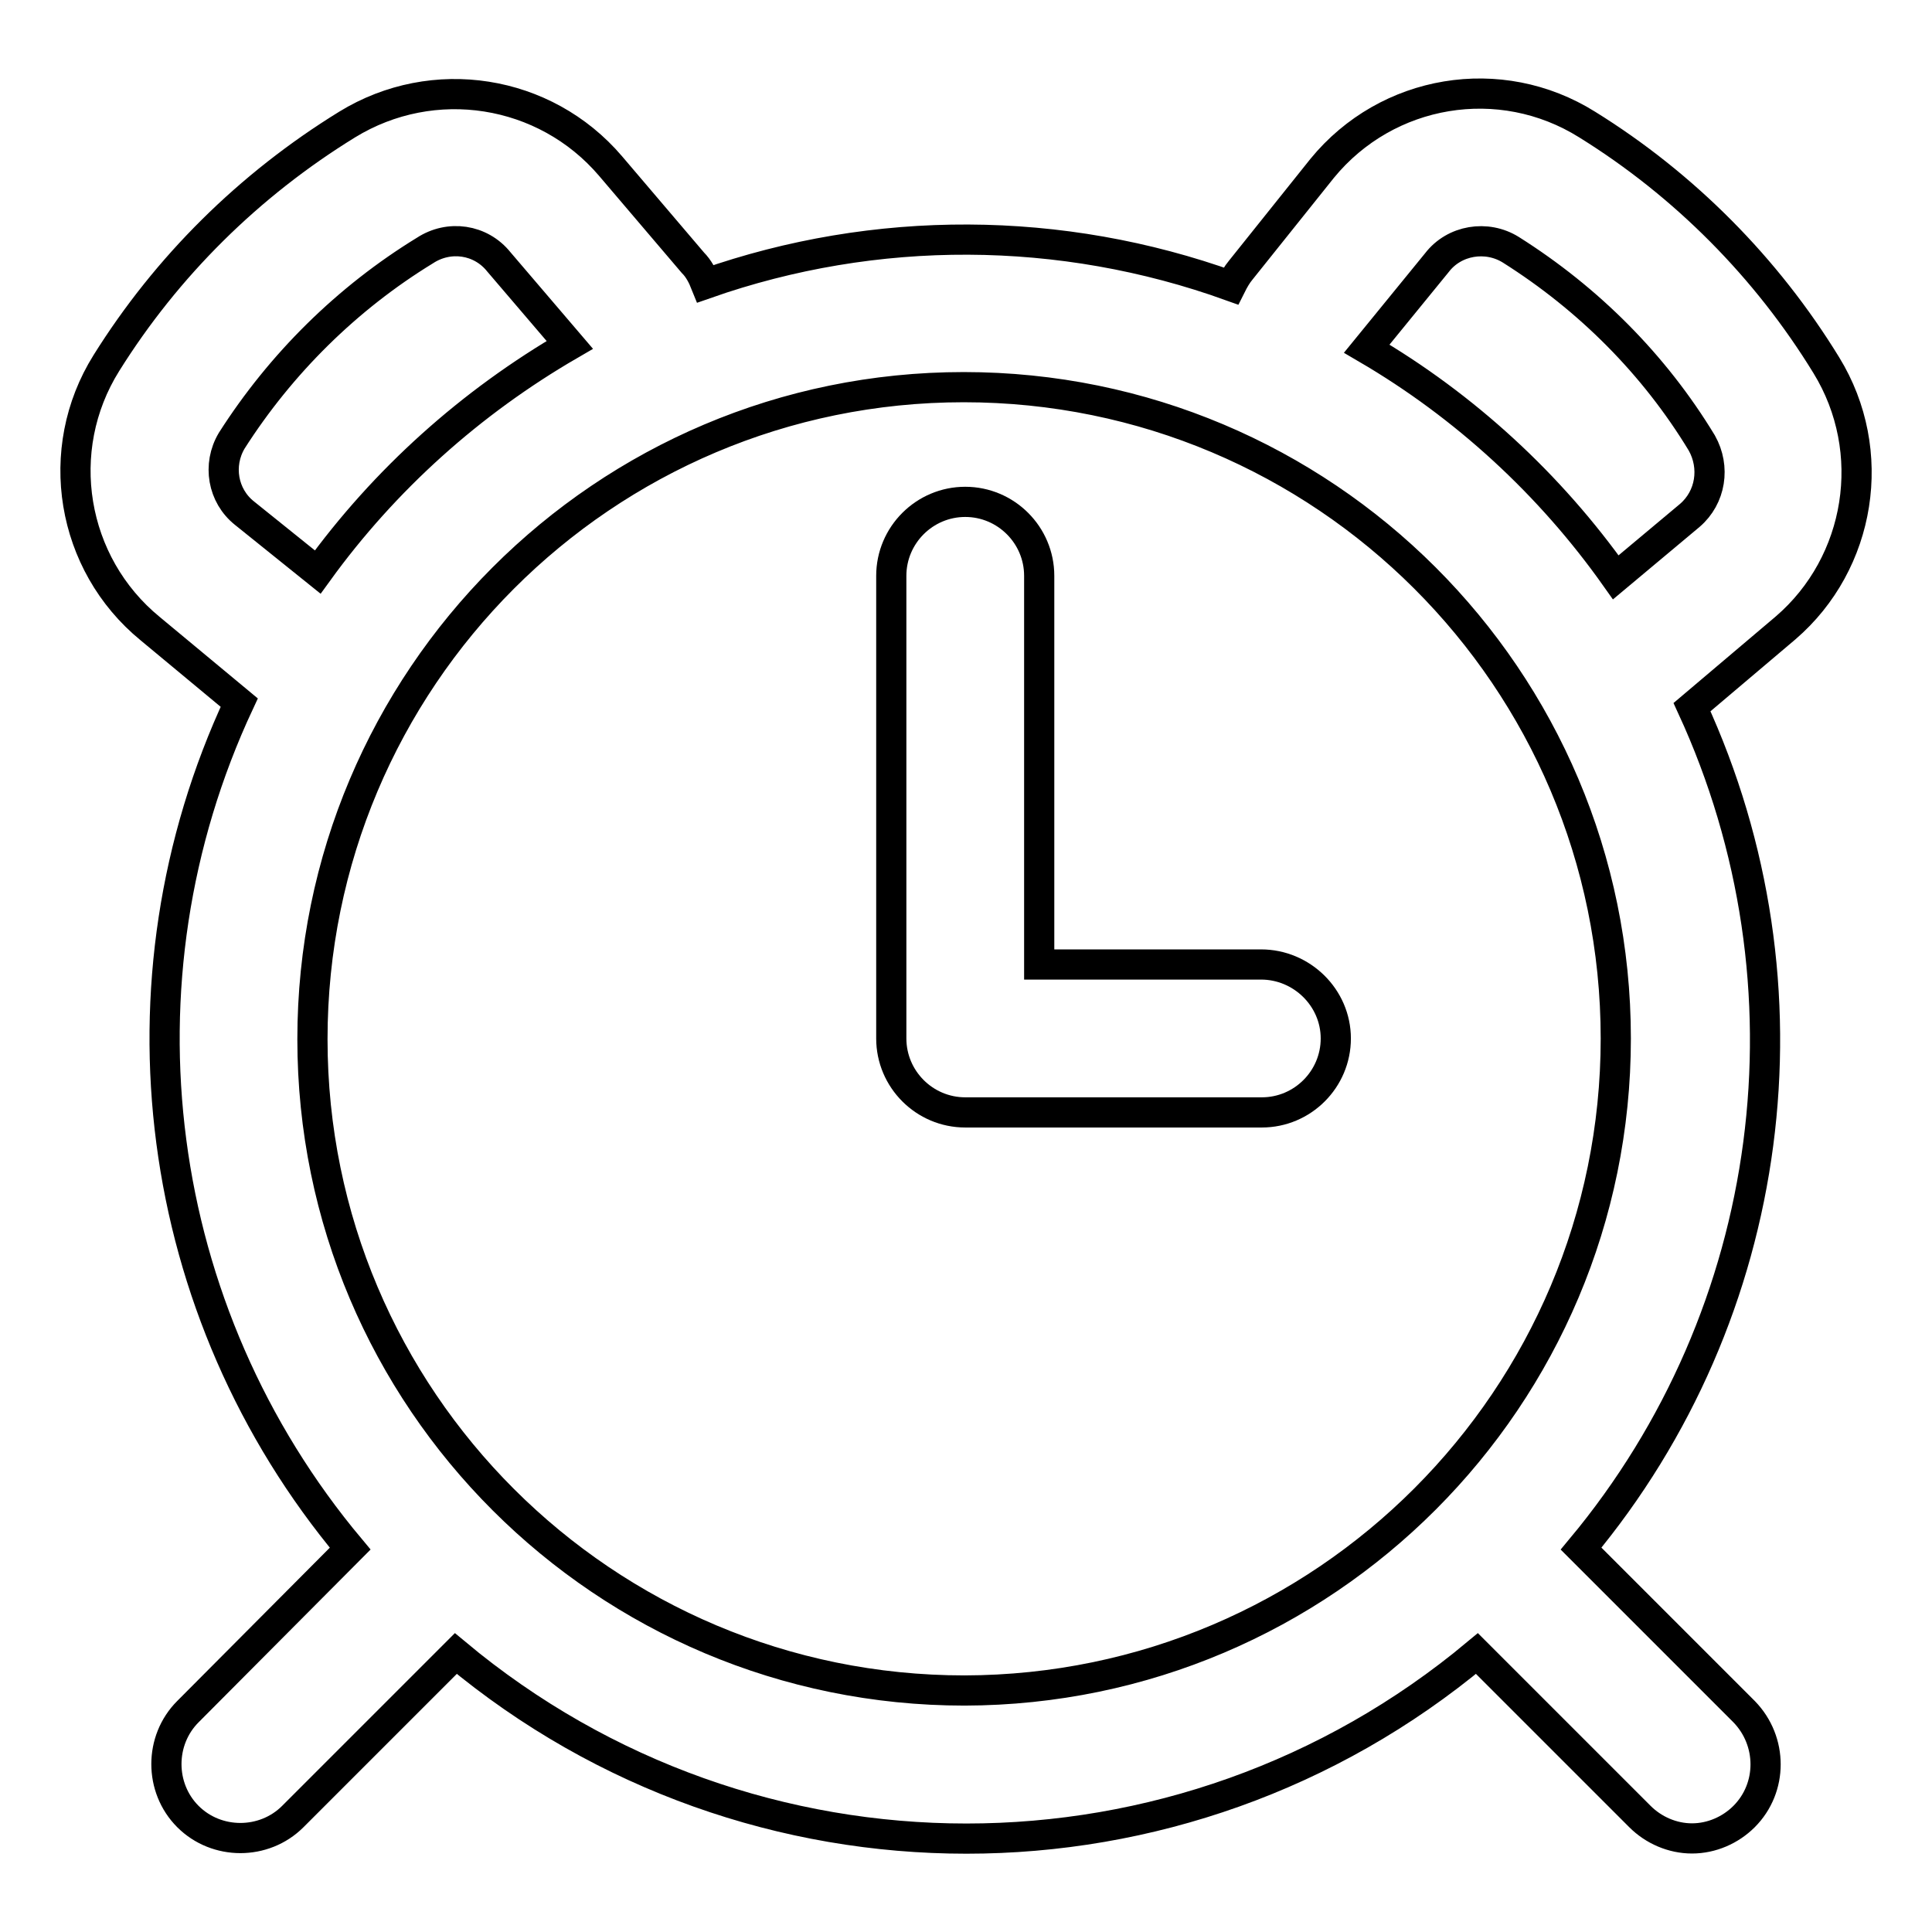<?xml version="1.0" encoding="utf-8"?>
<!-- Svg Vector Icons : http://www.onlinewebfonts.com/icon -->
<!DOCTYPE svg PUBLIC "-//W3C//DTD SVG 1.1//EN" "http://www.w3.org/Graphics/SVG/1.1/DTD/svg11.dtd">
<svg version="1.1" xmlns="http://www.w3.org/2000/svg" xmlns:xlink="http://www.w3.org/1999/xlink" x="0px" y="0px" viewBox="0 0 256 256" enable-background="new 0 0 256 256" xml:space="preserve">
<g> <path stroke-width="4" fill-opacity="0" stroke="#000000"  d="M167.1,127.8h-29.4V76.3c0-5.4-4.4-9.8-9.8-9.8c-5.4,0-9.8,4.4-9.8,9.8v61.3c0,5.4,4.4,9.8,9.8,9.8l0,0 h39.3c5.4,0,9.8-4.4,9.8-9.8S172.5,127.8,167.1,127.8L167.1,127.8z"/> <path stroke-width="4" fill-opacity="0" stroke="#000000"  d="M242,48.4c-7.9-12.9-18.8-23.9-31.7-31.9c-11.5-7.2-26.5-4.7-35.1,5.8l-10.8,13.5c-0.5,0.6-0.9,1.3-1.3,2.1 c-22.5-8.1-47.1-8.2-69.6-0.3c-0.4-1-0.9-2-1.7-2.8L80.9,22C72.2,11.8,57.4,9.5,46,16.5C33,24.5,22.1,35.3,14.1,48.1 c-7.2,11.5-4.7,26.6,5.8,35.2l11.8,9.8c-17.3,37-11.6,80.7,14.7,112.1l-21.5,21.6c-3.8,3.8-3.8,10.1,0,13.9s10.1,3.8,13.9,0l0,0 l21.6-21.6c39.2,32.7,96.1,32.7,135.3,0l21.6,21.6c1.8,1.8,4.3,2.9,6.9,2.9c2.6,0,5.1-1.1,6.9-2.9c3.8-3.8,3.8-10,0-13.9 c0,0,0,0,0,0l-21.6-21.6c26-31.2,31.7-74.6,14.7-111.5l12.4-10.5C246.6,74.6,249,59.8,242,48.4z M32.4,68c-2.9-2.3-3.6-6.4-1.7-9.6 C37.2,48.2,46,39.5,56.3,33.2c3.2-2.1,7.4-1.5,9.8,1.5l9.4,11C62.4,53.3,51,63.5,42.1,75.8L32.4,68z M127.8,224 c-47.7,0-86.4-38.6-86.4-86.3c0-47.7,38.6-86.4,86.3-86.4c47.7,0,86.4,38.6,86.4,86.3c0,0,0,0,0,0 C214.1,185.2,175.5,223.9,127.8,224z M223.9,68.3l-9.8,8.2c-8.7-12.3-20-22.7-33-30.3l9.3-11.4c2.3-3,6.6-3.7,9.8-1.7 c10.3,6.5,19,15.2,25.3,25.6C227.3,61.9,226.7,65.9,223.9,68.3z"/></g>
</svg>